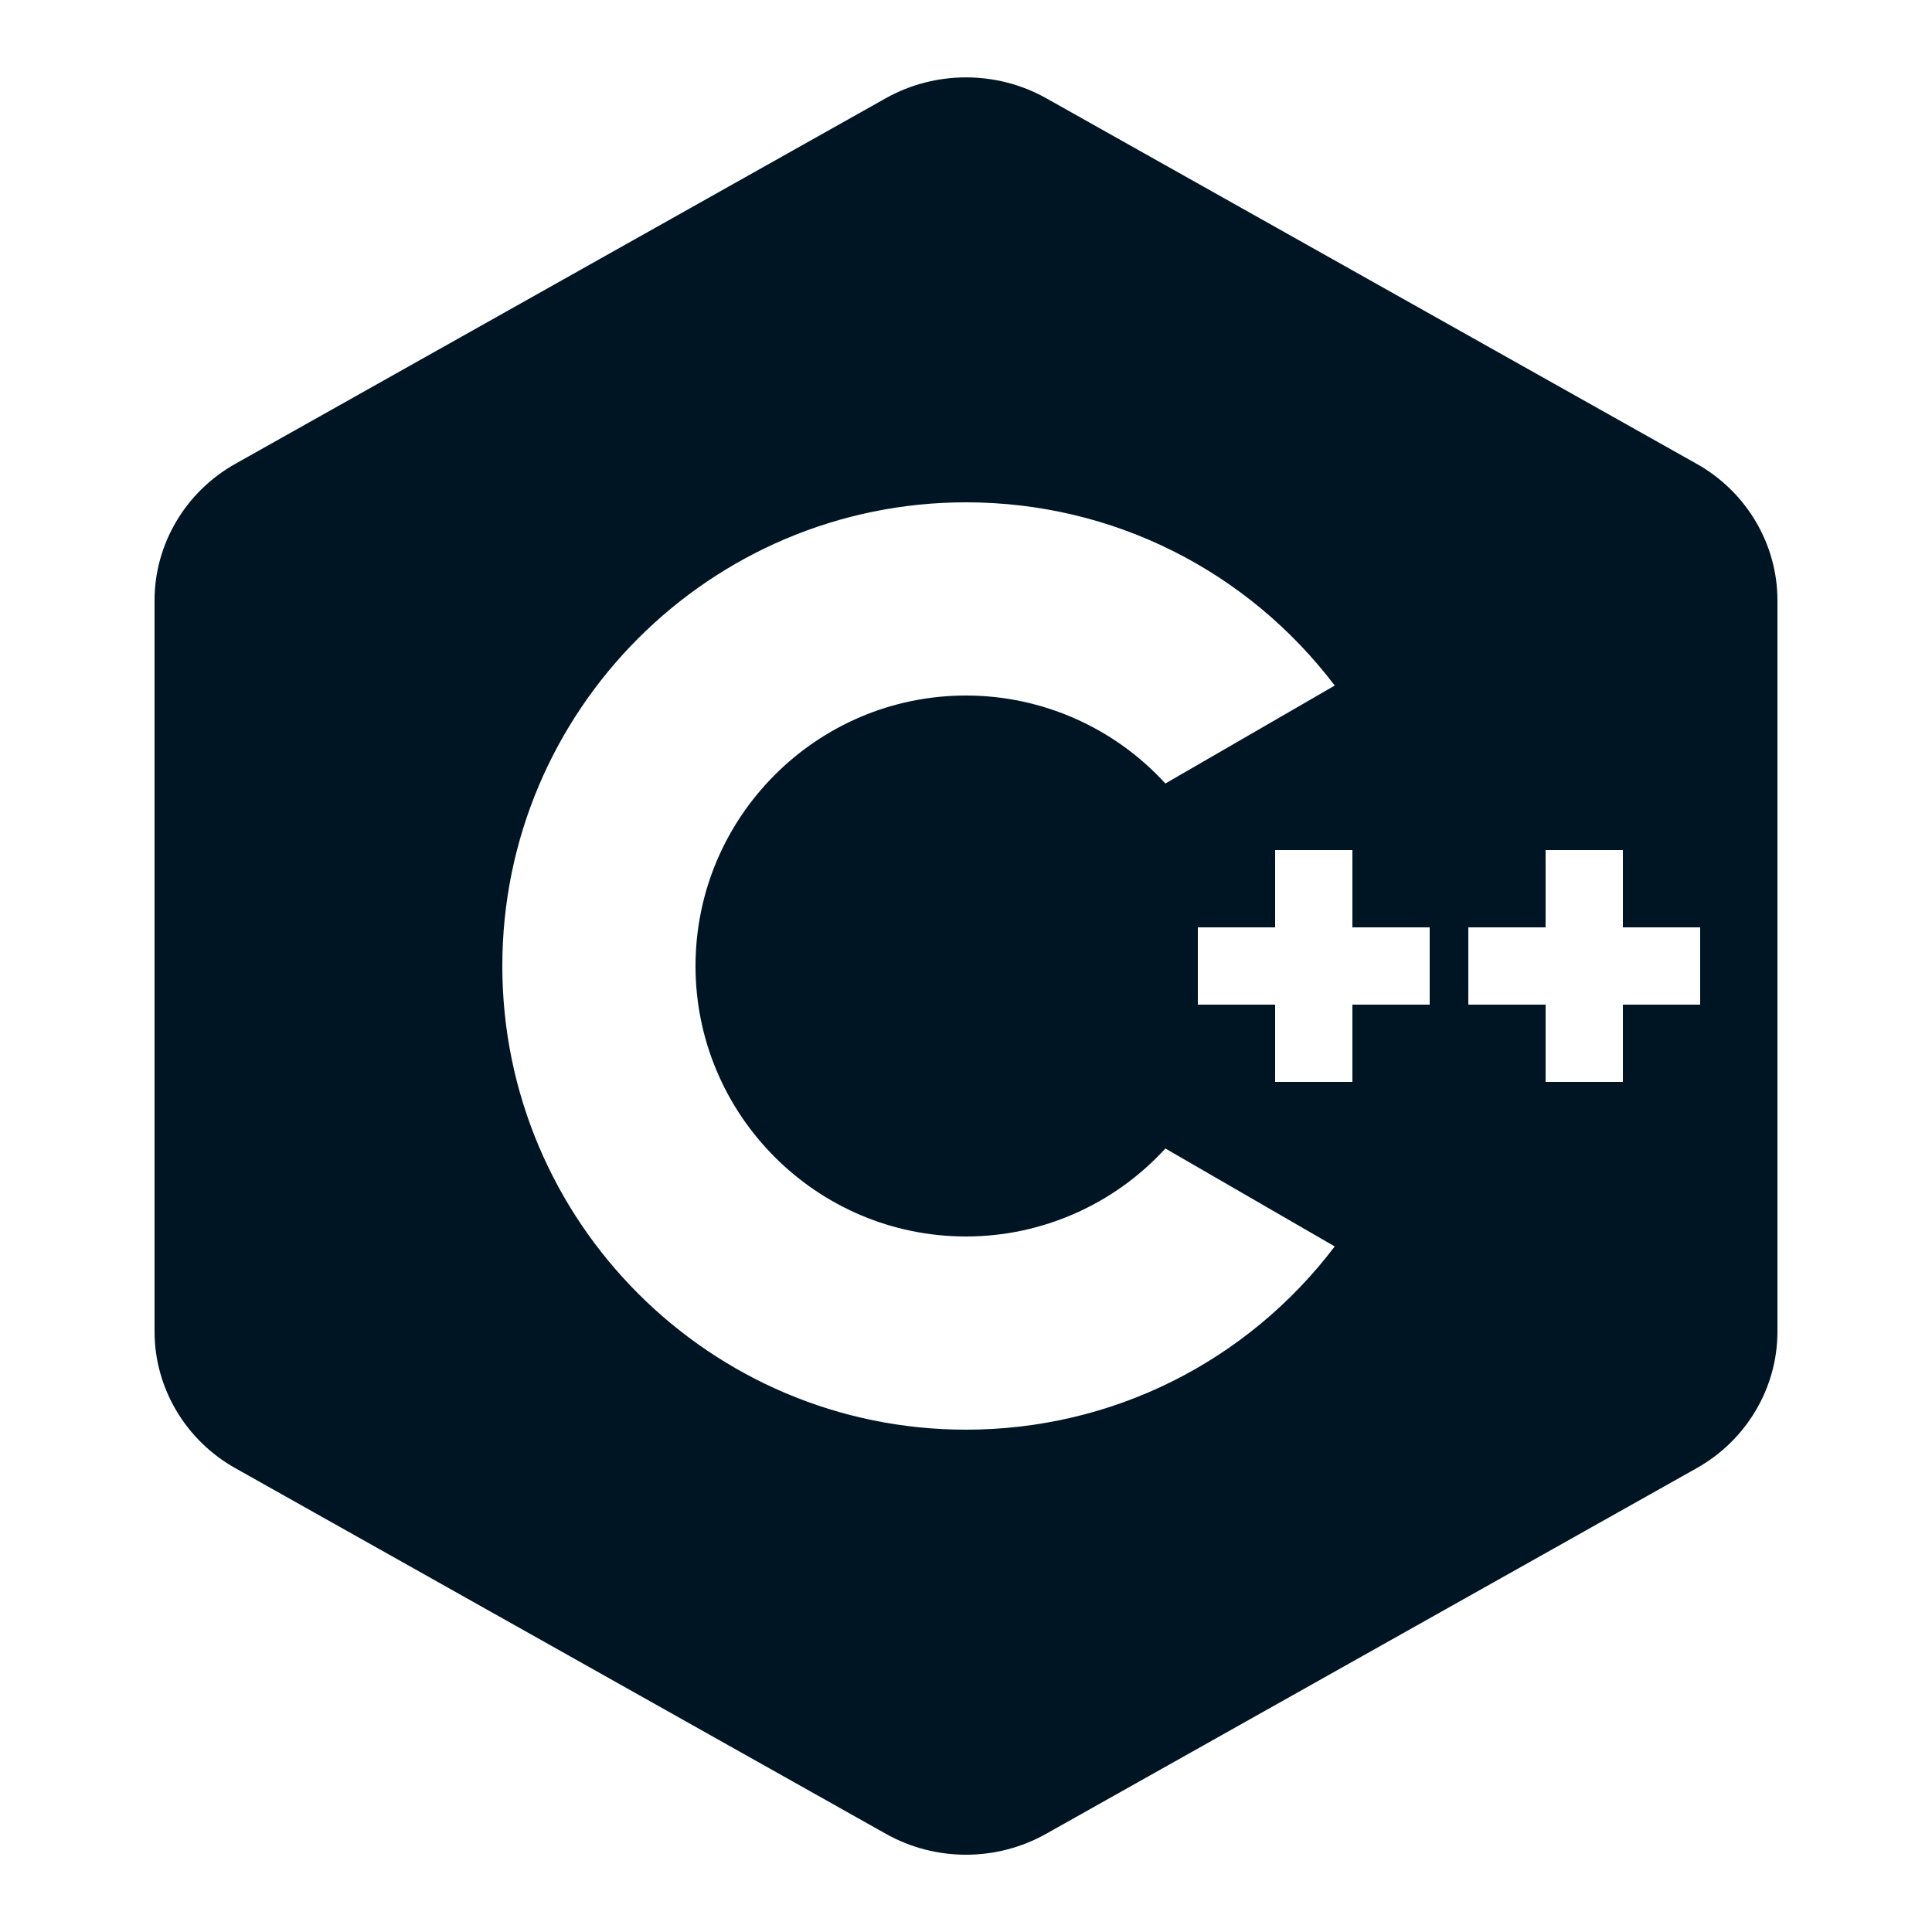 <svg fill="#001524" xmlns="http://www.w3.org/2000/svg"  viewBox="0 0 50 50" width="50px" height="50px"><path d="M 43.91 12.004 L 27.07 2.539 C 25.793 1.824 24.207 1.824 22.93 2.539 L 6.09 12.004 C 4.801 12.727 4 14.082 4 15.535 L 4 34.465 C 4 35.918 4.801 37.273 6.09 37.996 L 22.93 47.461 C 23.57 47.82 24.285 48 25 48 C 25.715 48 26.43 47.82 27.07 47.461 L 43.91 37.996 C 45.199 37.273 46 35.918 46 34.465 L 46 15.535 C 46 14.082 45.199 12.727 43.91 12.004 Z M 25 37 C 18.383 37 13 31.617 13 25 C 13 18.383 18.383 13 25 13 C 28.781 13 32.273 14.754 34.543 17.742 L 30.16 20.277 C 28.844 18.836 26.973 18 25 18 C 21.141 18 18 21.141 18 25 C 18 28.859 21.141 32 25 32 C 26.973 32 28.844 31.164 30.16 29.723 L 34.543 32.258 C 32.273 35.246 28.781 37 25 37 Z M 37 26 L 35 26 L 35 28 L 33 28 L 33 26 L 31 26 L 31 24 L 33 24 L 33 22 L 35 22 L 35 24 L 37 24 Z M 44 26 L 42 26 L 42 28 L 40 28 L 40 26 L 38 26 L 38 24 L 40 24 L 40 22 L 42 22 L 42 24 L 44 24 Z"/></svg>